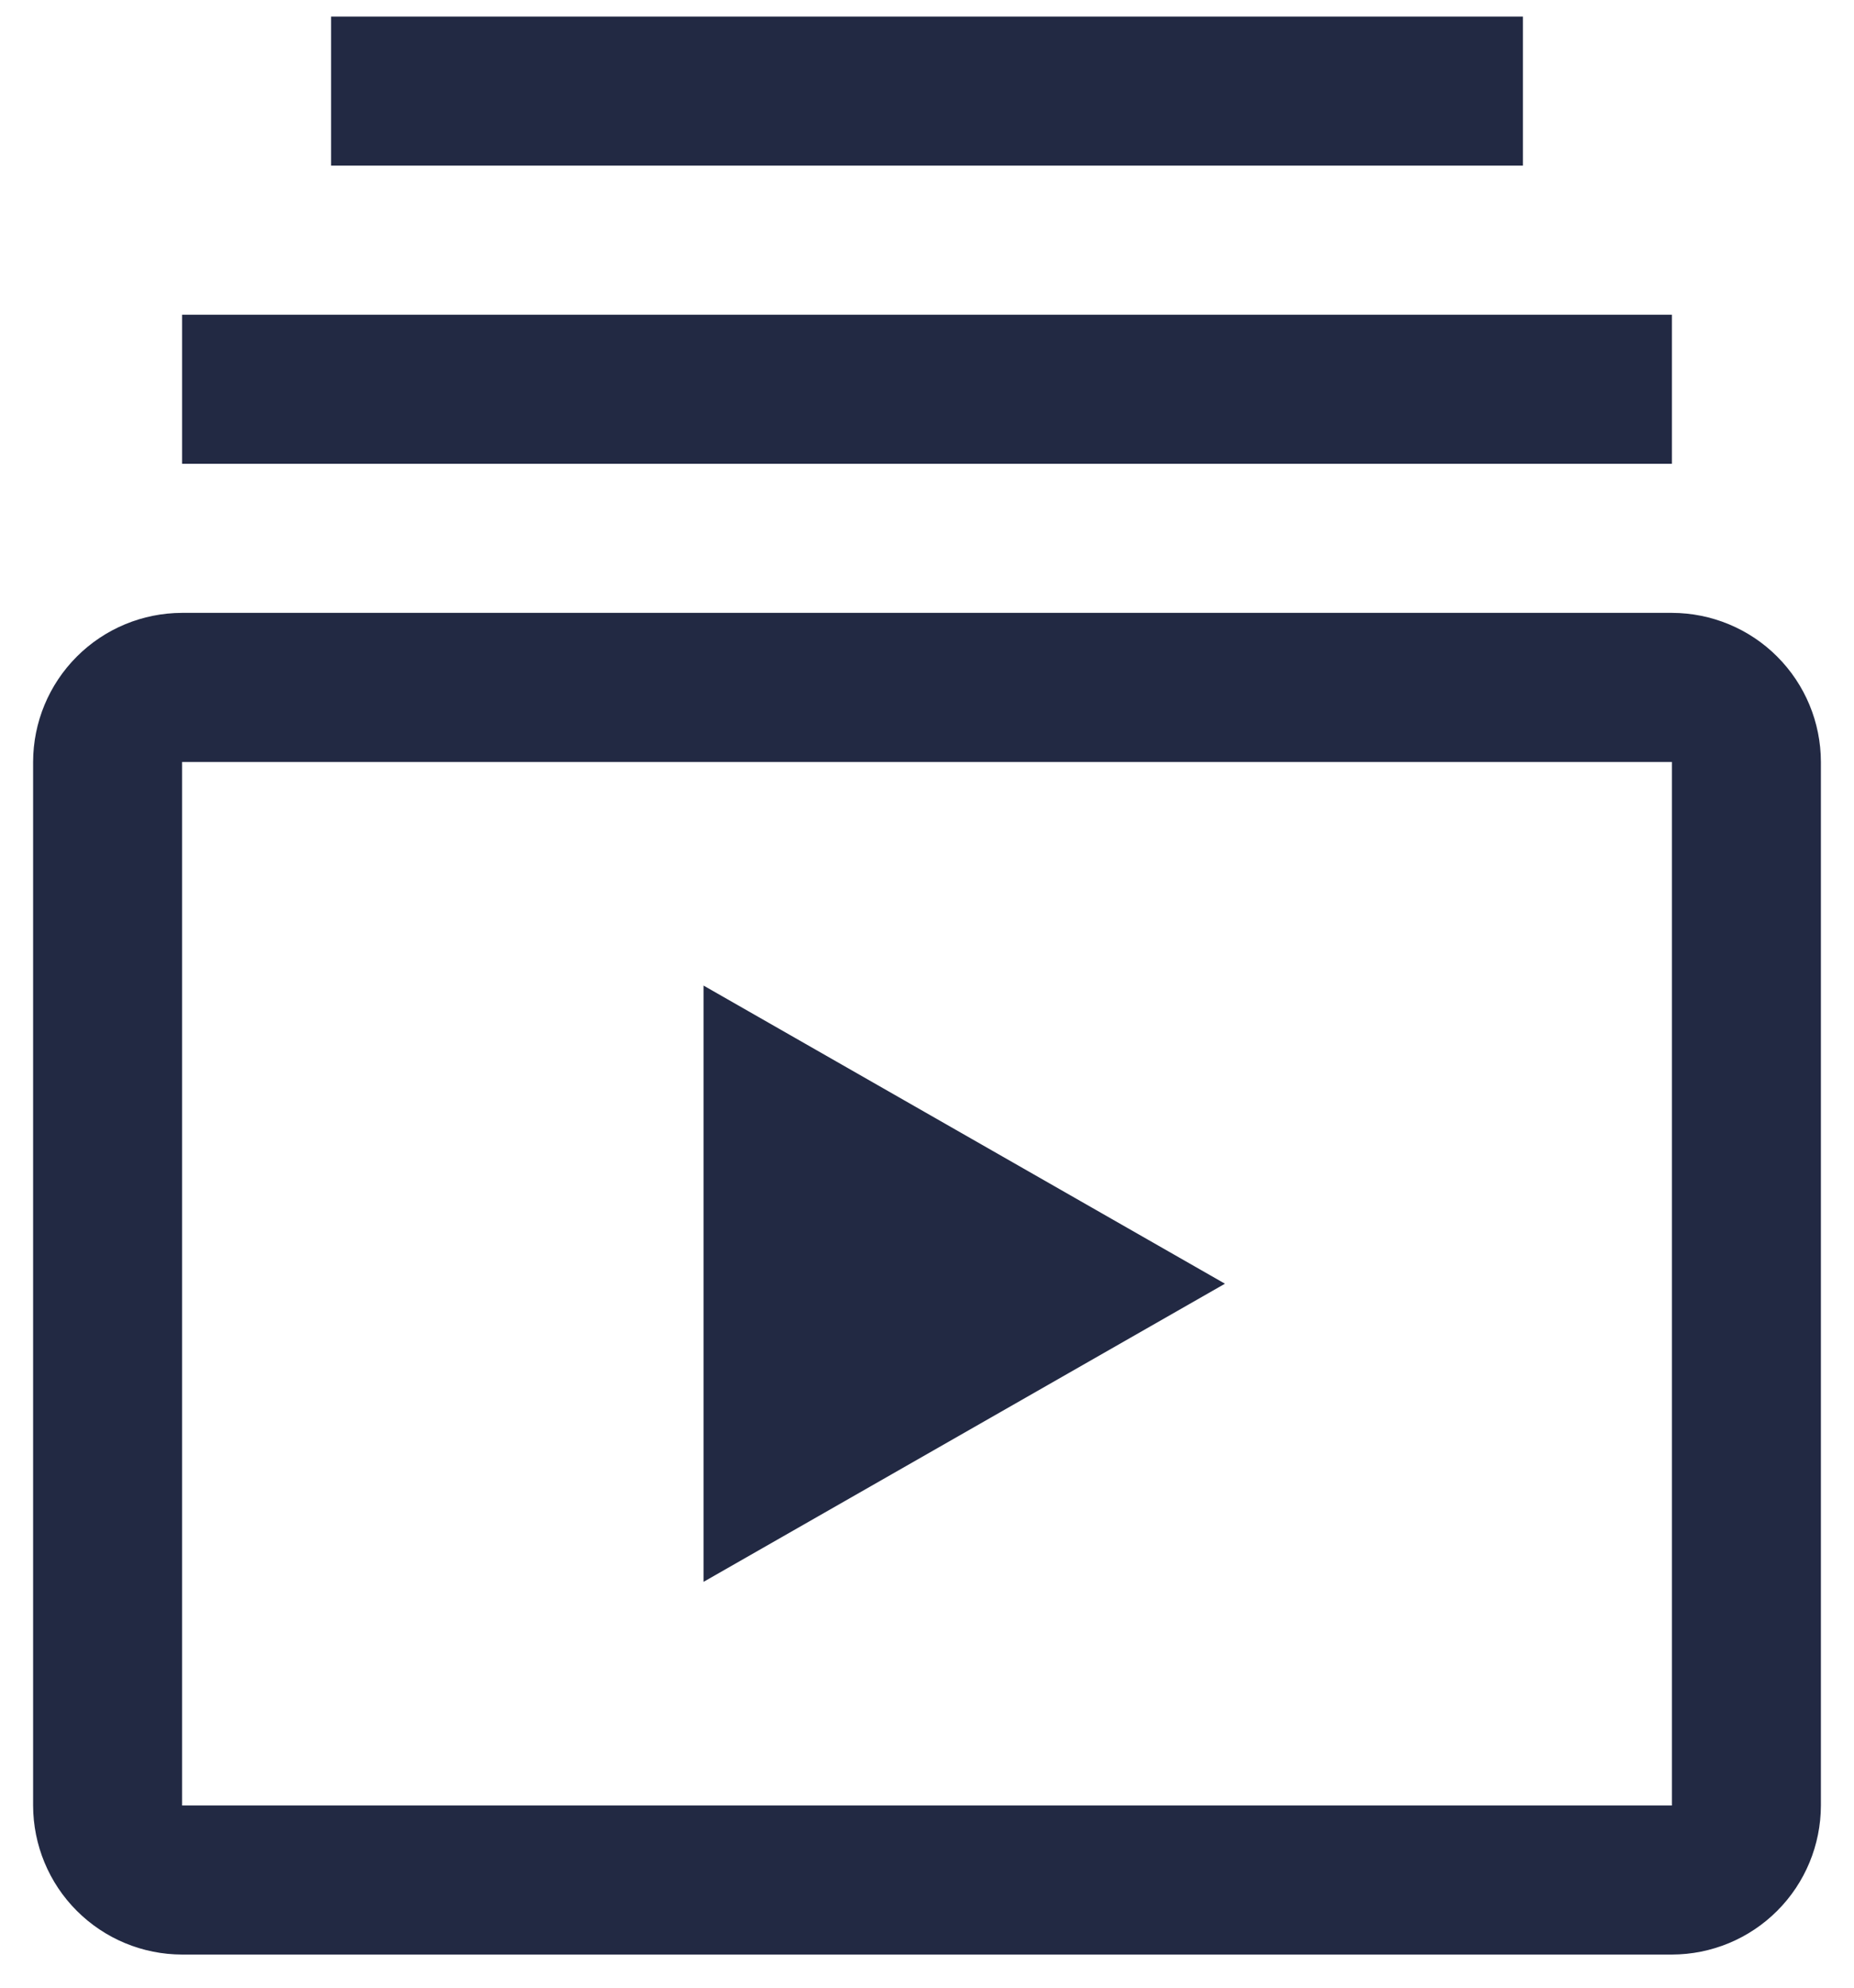 <svg width="28" height="30" viewBox="0 0 28 30" fill="none" xmlns="http://www.w3.org/2000/svg">
<path fill-rule="evenodd" clip-rule="evenodd" d="M5 0.25H23V2.5H5V0.25ZM25.25 4.75H2.75V7H25.25V4.75ZM2.75 29.5H25.25C25.846 29.499 26.419 29.262 26.84 28.84C27.262 28.419 27.499 27.846 27.5 27.25V11.5C27.499 10.903 27.262 10.332 26.84 9.91C26.419 9.488 25.846 9.251 25.25 9.25H2.75C2.153 9.251 1.582 9.488 1.16 9.91C0.738 10.332 0.501 10.903 0.5 11.5V27.25C0.501 27.846 0.738 28.419 1.16 28.84C1.582 29.262 2.153 29.499 2.75 29.5ZM2.75 27.25V11.5H25.25V27.25H2.75ZM10.625 23.875V14.875L18.5 19.375L10.625 23.875Z" fill="#222943"/>
</svg>
